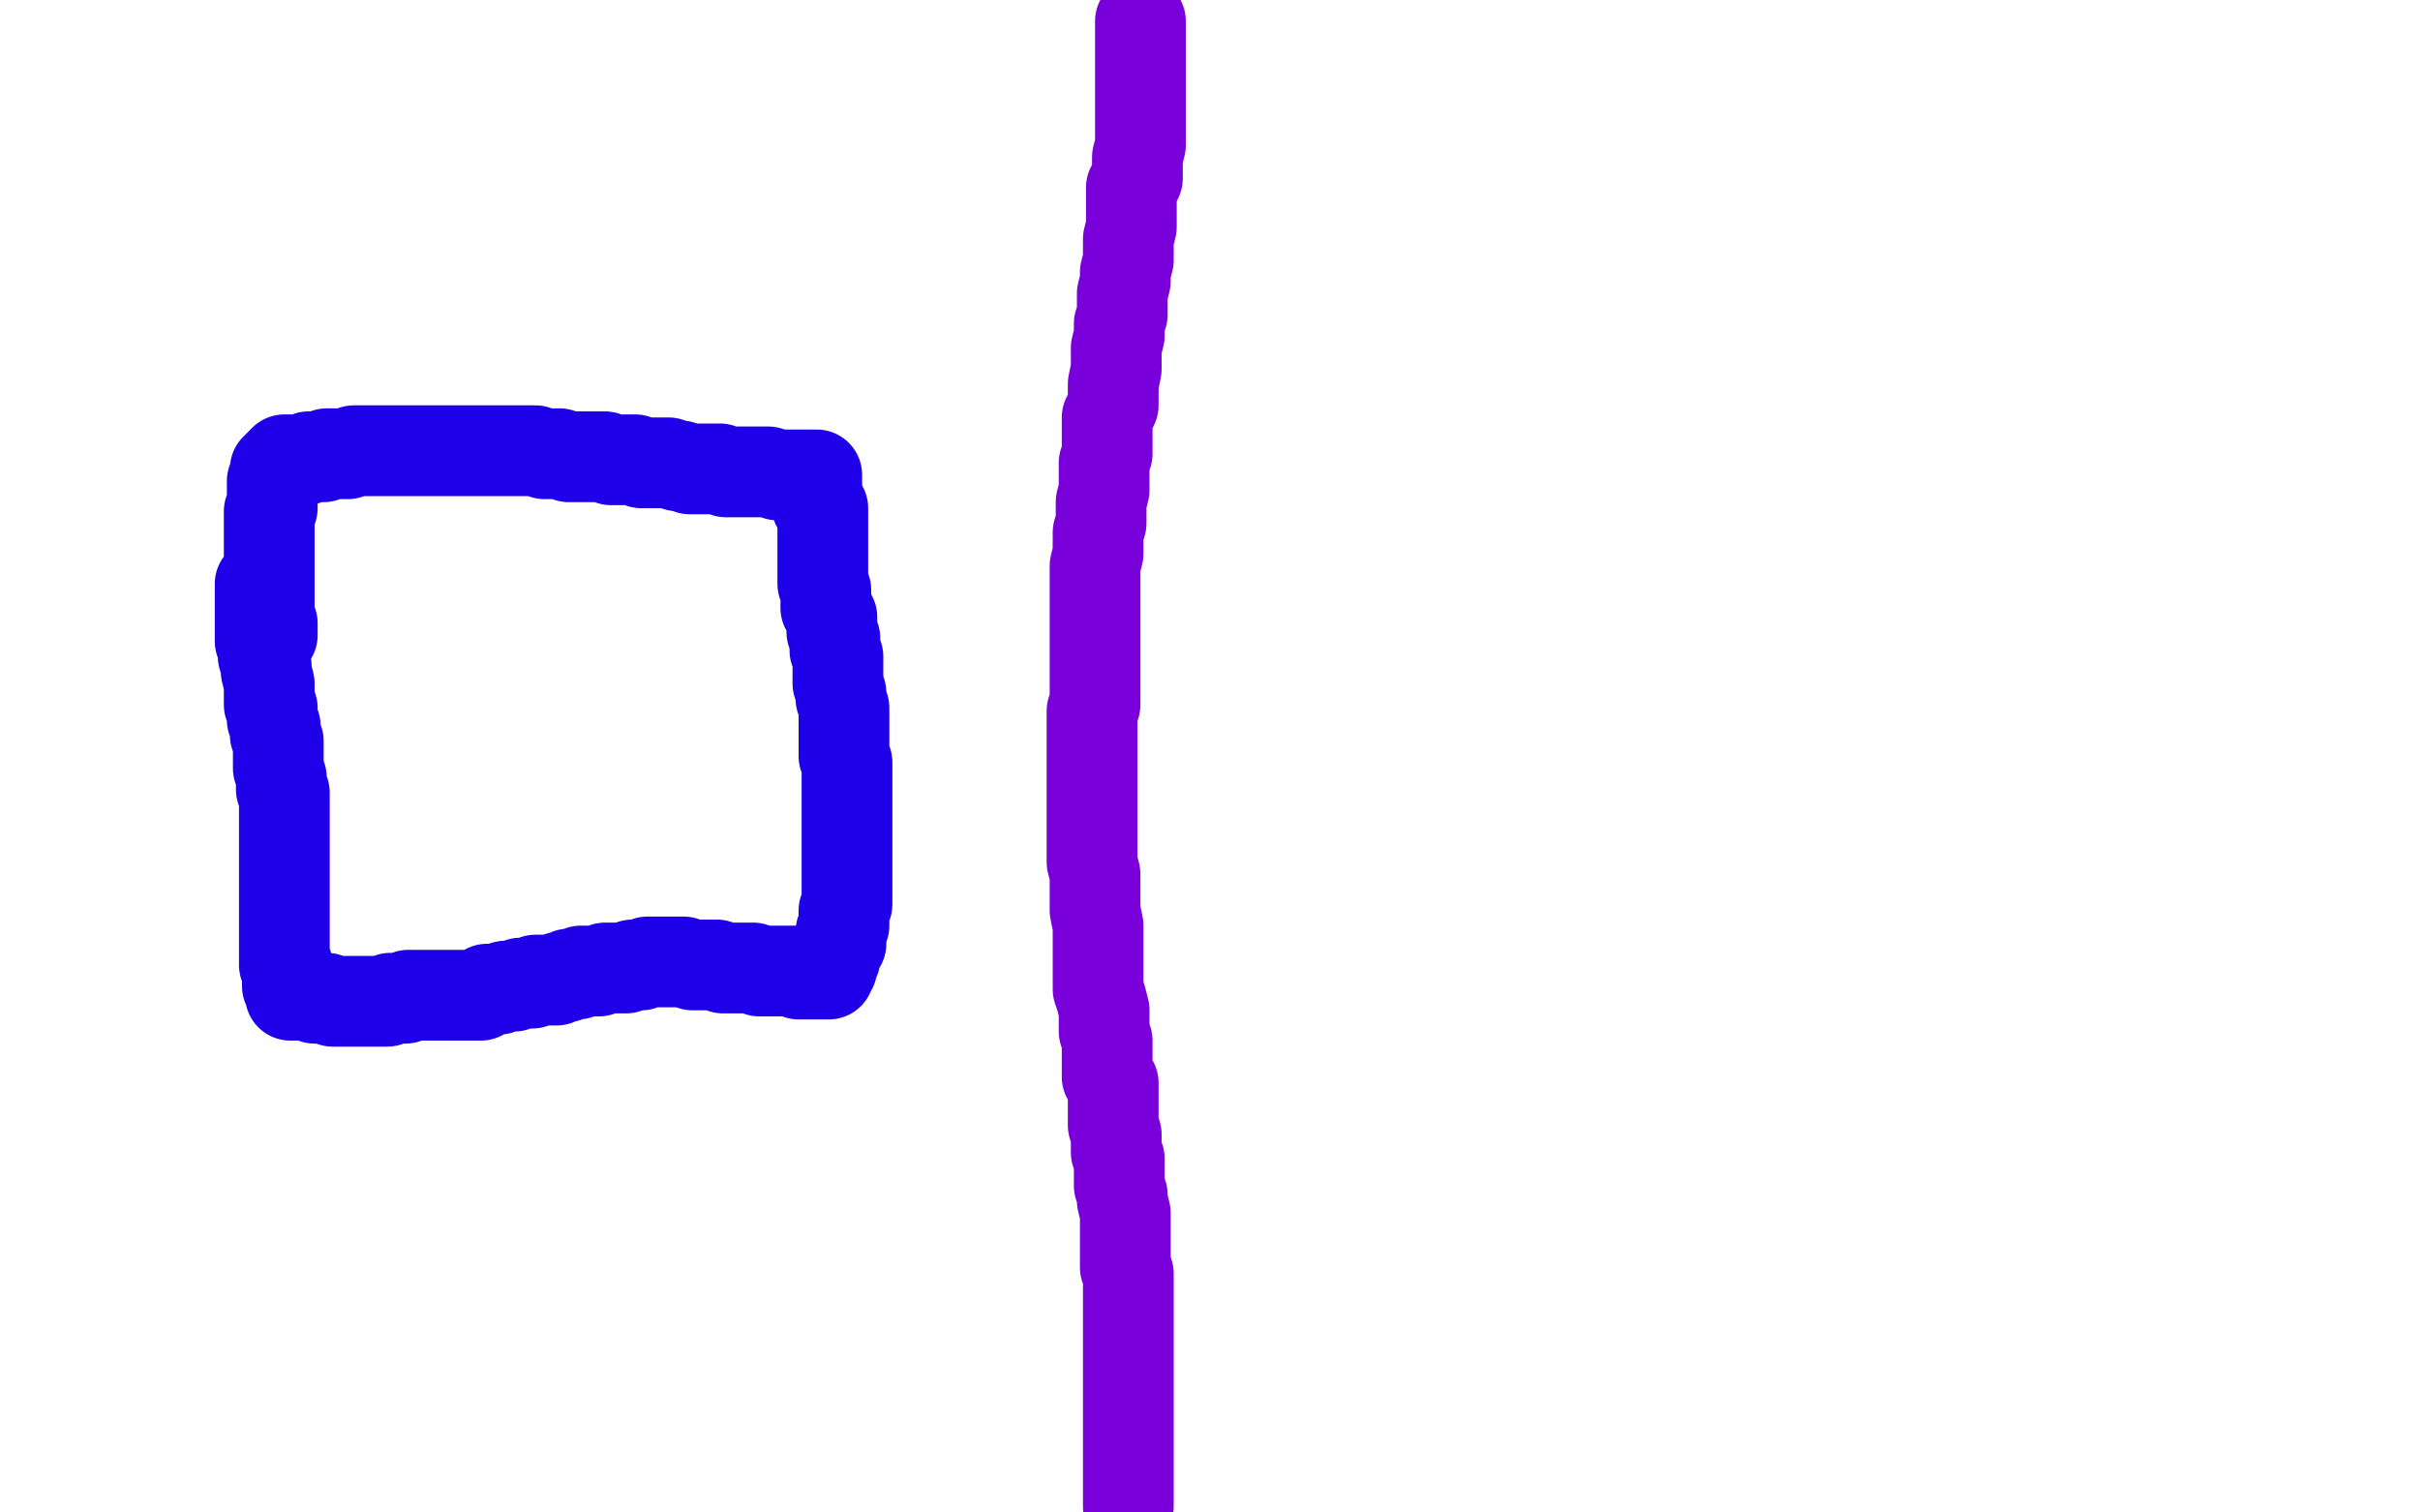 <?xml version="1.0" standalone="no"?>
<!DOCTYPE svg PUBLIC "-//W3C//DTD SVG 1.1//EN"
"http://www.w3.org/Graphics/SVG/1.1/DTD/svg11.dtd">

<svg width="800" height="500" version="1.1" xmlns="http://www.w3.org/2000/svg" xmlns:xlink="http://www.w3.org/1999/xlink" style="stroke-antialiasing: false"><desc>This SVG has been created on https://colorillo.com/</desc><rect x='0' y='0' width='800' height='500' style='fill: rgb(255,255,255); stroke-width:0' /><polyline points="377,7 377,8 377,8 377,10 377,10 377,11 377,11 377,13 377,13 377,15 377,15 377,17 377,17 377,19 377,19 377,22 377,22 377,25 377,25 377,28 377,28 377,31 377,31 377,35 377,35 377,39 377,39 377,44 377,44 377,48 377,48 376,52 376,52 376,55 376,55 376,59 376,59 374,62 374,62 374,65 374,65 374,69 374,72 374,75 373,79 373,83 373,86 372,90 372,93 371,97 371,100 371,104 370,107 370,111 369,115 369,119 369,122 368,127 368,131 368,134 366,138 366,141 366,144 366,147 366,150 365,153 365,156 365,161 365,162 364,166 364,169 364,173 363,176 363,180 363,183 362,187 362,190 362,194 362,197 362,200 362,203 362,206 362,209 362,212 362,215 362,218 362,221 362,223 362,226 362,229 362,233 361,235 361,239 361,243 361,247 361,251 361,254 361,258 361,261 361,265 361,269 361,272 361,276 361,279 361,283 361,285 362,289 362,292 362,295 362,297 362,301 363,306 363,311 363,315 363,320 363,323 363,327 364,330 365,334 365,336 365,341 366,344 366,348 366,350 366,353 366,356 368,358 368,361 368,363 368,366 368,369 368,372 369,375 369,378 369,381 370,383 370,386 370,389 370,392 371,395 371,397 372,401 372,403 372,406 372,408 372,410 372,412 372,414 372,416 372,419 373,421 373,423 373,425 373,428 373,430 373,432 373,435 373,437 373,439 373,442 373,444 373,447 373,449 373,452 373,454 373,457 373,460 373,463 373,466 373,469 373,473 373,474 373,477 373,480 373,482 373,484 373,486 373,488 373,490 373,493 373,494 373,497 373,498" style="fill: none; stroke: #7a00db; stroke-width: 30; stroke-linejoin: round; stroke-linecap: round; stroke-antialiasing: false; stroke-antialias: 0; opacity: 1.0"/>
<polyline points="86,193 86,194 86,194 86,196 86,196 86,197 86,197 86,198 86,198 86,200 86,200 86,202 86,202 86,204 86,204 86,206 86,206 86,209 86,209 86,212 86,212 87,214 87,214 87,217 87,217 88,220 88,220 88,222 88,222 89,226 89,226 89,229 89,229 89,233 89,233 90,234 90,234 90,236 90,238 91,240 91,242 91,243 92,245 92,246 92,248 92,250 92,251 92,253 92,254 93,257 93,258 93,260 93,261 94,262 94,264 94,265 94,266 94,267 94,268 94,270 94,271 94,272 94,273 94,274 94,275 94,276 94,278 94,279 94,281 94,282 94,283 94,284 94,285 94,286 94,287 94,288 94,290 94,291 94,292 94,293 94,294 94,295 94,296 94,297 94,298 94,299 94,300 94,301 94,302 94,303 94,305 94,306 94,307 94,308 94,309 94,310 94,311 94,312 94,313 94,315 94,316 94,317 94,318 94,319 95,319 95,320 95,321 95,322 95,323 95,324 95,325 95,326 96,326 96,327 96,329 97,329 98,329 99,329 101,329 102,329 104,330 106,330 108,330 110,331 113,331 115,331 117,331 119,331 122,331 124,331 126,331 128,331 129,330 131,330 132,330 134,330 135,329 137,329 138,329 139,329 140,329 142,329 143,329 144,329 146,329 147,329 149,329 152,329 154,329 156,329 157,329 159,329 161,327 163,327 165,327 167,326 168,326 170,326 172,325 173,325 176,325 177,324 179,324 181,324 182,324 184,324 185,323 187,323 188,322 189,322 190,322 191,322 192,321 193,321 194,321 195,321 196,321 197,321 198,321 200,320 201,320 202,320 203,320 204,320 205,320 207,320 209,319 210,319 212,319 214,318 216,318 217,318 220,318 222,318 224,318 226,318 229,319 230,319 233,319 235,319 237,319 239,320 242,320 244,320 246,320 249,320 251,321 253,321 255,321 258,321 259,321 261,321 263,321 264,322 266,322 267,322 268,322 269,322 270,322 272,322 273,322 274,322 274,321 275,320 275,318 276,317 276,315 277,313 278,312 278,310 278,308 279,306 279,305 279,301 280,299 280,297 280,295 280,293 280,291 280,289 280,287 280,285 280,283 280,281 280,278 280,276 280,273 280,270 280,268 280,265 280,263 280,260 280,258 280,255 280,252 279,250 279,248 279,246 279,243 279,241 279,239 279,236 279,234 278,231 278,229 277,226 277,224 277,222 277,219 277,217 276,215 276,213 276,211 275,209 275,207 275,206 275,204 274,203 274,202 273,201 273,200 273,198 273,197 273,195 272,193 272,192 272,190 272,189 272,188 272,186 272,185 272,182 272,180 272,178 272,177 272,176 272,174 272,173 272,172 272,171 272,170 272,169 272,168 270,167 270,166 270,165 270,164 270,163 270,161 270,159 270,158 270,157 269,157 268,157 267,157 265,157 263,157 261,157 257,157 254,156 251,156 248,156 246,156 243,156 240,156 238,155 235,155 232,155 230,155 228,155 225,154 224,154 221,153 218,153 216,153 214,153 212,153 210,152 207,152 205,152 203,152 202,152 200,151 197,151 195,151 193,151 190,151 188,151 185,150 182,150 180,150 177,149 176,149 173,149 170,149 168,149 166,149 164,149 162,149 160,149 158,149 156,149 153,149 152,149 148,149 145,149 143,149 139,149 136,149 133,149 131,149 128,149 126,149 124,149 122,149 119,149 117,149 115,150 113,150 111,150 110,150 108,150 107,151 106,151 104,151 102,151 101,152 100,152 99,152 98,152 97,152 96,152 95,152 94,152 93,153 93,154 92,154 92,155 91,155 91,156 91,157 91,158 90,159 90,161 90,162 90,163 90,164 90,166 90,168 89,169 89,171 89,172 89,174 89,176 89,177 89,178 89,179 89,180 89,181 89,183 89,185 89,186 89,187 89,188 89,189 89,191 89,192 89,193 89,194 89,195 89,196 89,197 89,199 89,200 89,201 89,202 89,203 89,204 89,205 90,206 90,207 90,209 90,210" style="fill: none; stroke: #1e00e9; stroke-width: 30; stroke-linejoin: round; stroke-linecap: round; stroke-antialiasing: false; stroke-antialias: 0; opacity: 1.0"/>
</svg>
